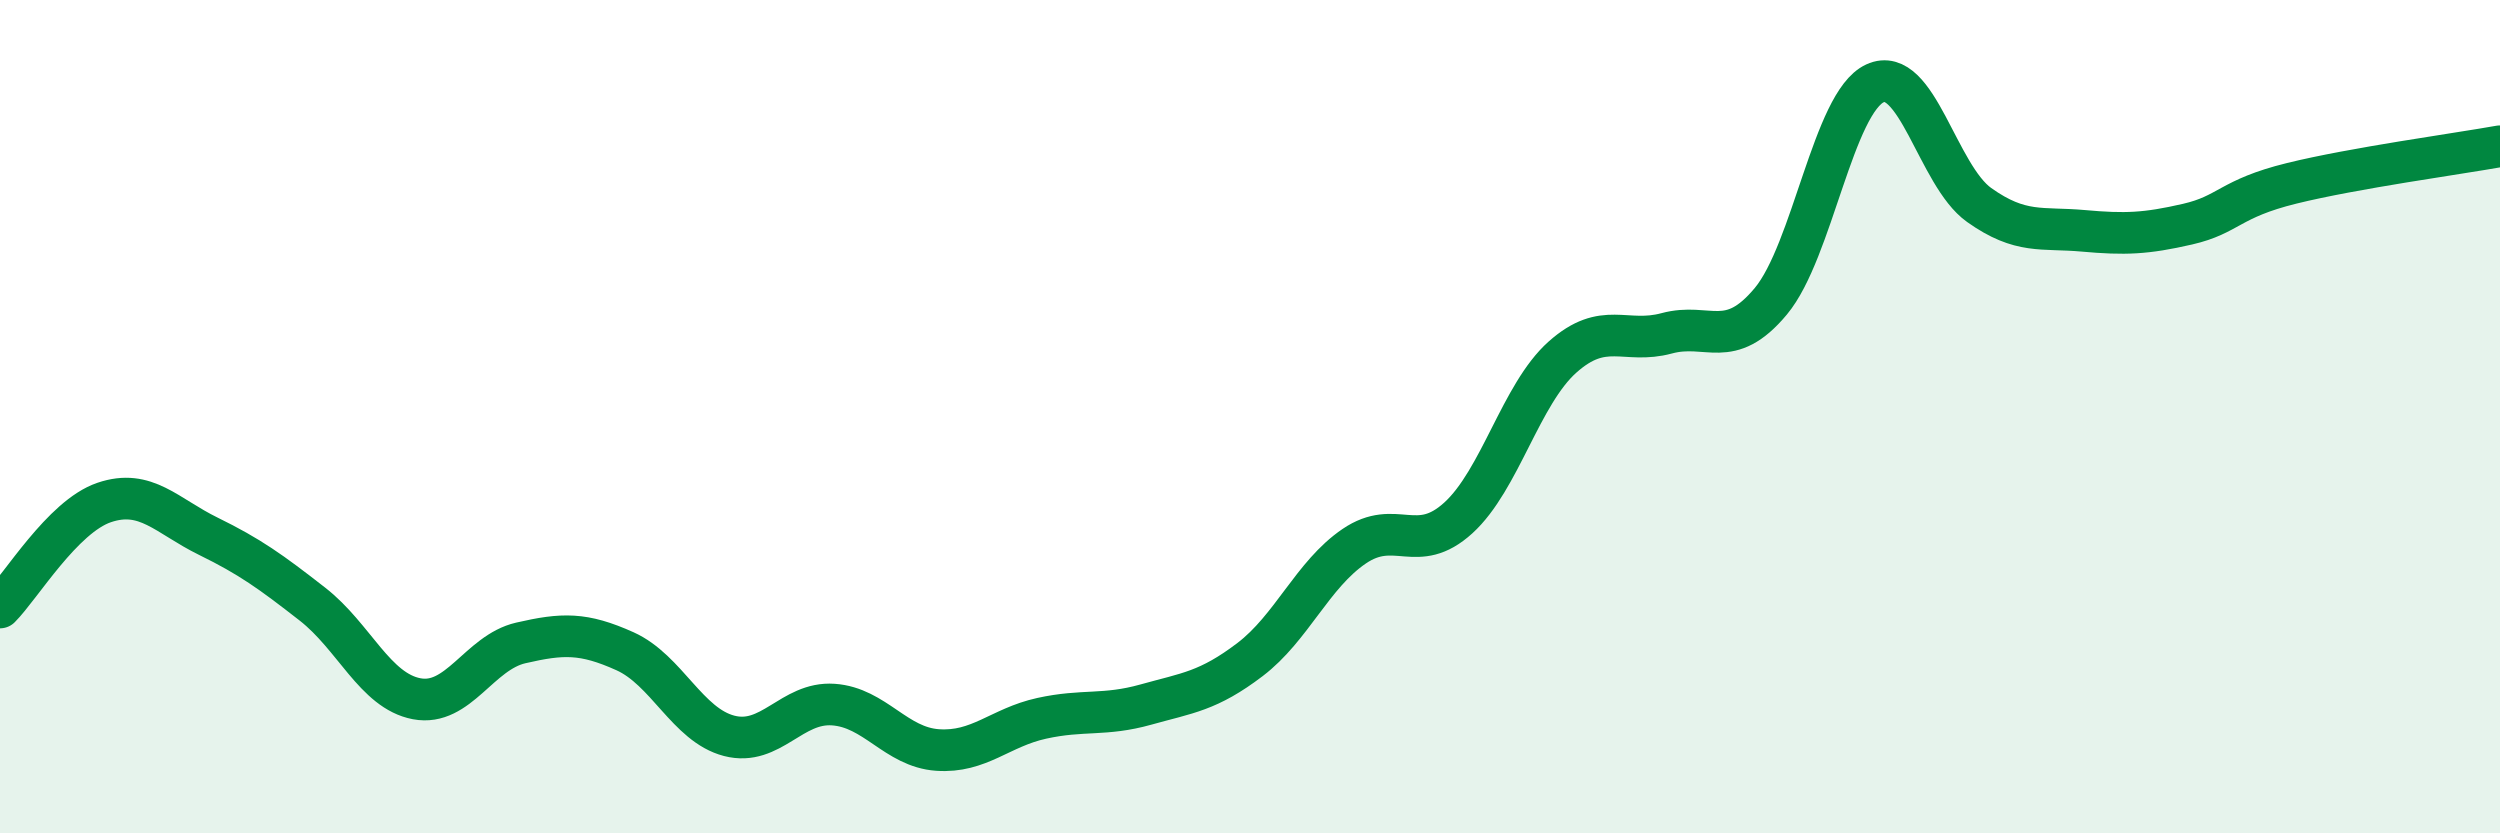 
    <svg width="60" height="20" viewBox="0 0 60 20" xmlns="http://www.w3.org/2000/svg">
      <path
        d="M 0,14.58 C 0.5,14.08 1.5,12.4 2.5,12.06 C 3.5,11.72 4,12.38 5,12.87 C 6,13.36 6.5,13.72 7.5,14.5 C 8.5,15.28 9,16.58 10,16.77 C 11,16.96 11.5,15.66 12.5,15.43 C 13.5,15.2 14,15.18 15,15.63 C 16,16.08 16.5,17.4 17.5,17.66 C 18.5,17.92 19,16.84 20,16.91 C 21,16.98 21.5,17.93 22.5,18 C 23.5,18.07 24,17.46 25,17.24 C 26,17.02 26.5,17.19 27.5,16.91 C 28.5,16.63 29,16.59 30,15.83 C 31,15.07 31.5,13.79 32.5,13.11 C 33.5,12.43 34,13.34 35,12.43 C 36,11.52 36.5,9.46 37.5,8.57 C 38.5,7.68 39,8.27 40,8 C 41,7.73 41.5,8.43 42.5,7.23 C 43.5,6.03 44,2.46 45,2 C 46,1.54 46.5,4.21 47.5,4.92 C 48.5,5.63 49,5.45 50,5.54 C 51,5.63 51.5,5.61 52.5,5.38 C 53.5,5.15 53.5,4.77 55,4.4 C 56.5,4.03 59,3.69 60,3.51L60 20L0 20Z"
        fill="#008740"
        opacity="0.1"
        stroke-linecap="round"
        stroke-linejoin="round"
      />
      <path
        d="M 0,14.58 C 0.5,14.08 1.5,12.4 2.5,12.06 C 3.5,11.72 4,12.38 5,12.87 C 6,13.36 6.5,13.72 7.5,14.5 C 8.5,15.28 9,16.58 10,16.77 C 11,16.96 11.5,15.66 12.5,15.43 C 13.5,15.2 14,15.18 15,15.63 C 16,16.08 16.5,17.4 17.5,17.66 C 18.5,17.92 19,16.84 20,16.91 C 21,16.98 21.5,17.93 22.5,18 C 23.5,18.07 24,17.46 25,17.24 C 26,17.02 26.5,17.19 27.5,16.91 C 28.5,16.63 29,16.59 30,15.83 C 31,15.07 31.5,13.79 32.5,13.11 C 33.5,12.43 34,13.34 35,12.43 C 36,11.52 36.5,9.46 37.5,8.57 C 38.5,7.68 39,8.27 40,8 C 41,7.73 41.5,8.43 42.5,7.23 C 43.5,6.03 44,2.46 45,2 C 46,1.54 46.5,4.21 47.5,4.92 C 48.5,5.63 49,5.45 50,5.54 C 51,5.63 51.5,5.61 52.5,5.38 C 53.5,5.15 53.5,4.77 55,4.4 C 56.5,4.03 59,3.69 60,3.51"
        stroke="#008740"
        stroke-width="1"
        fill="none"
        stroke-linecap="round"
        stroke-linejoin="round"
      />
    </svg>
  